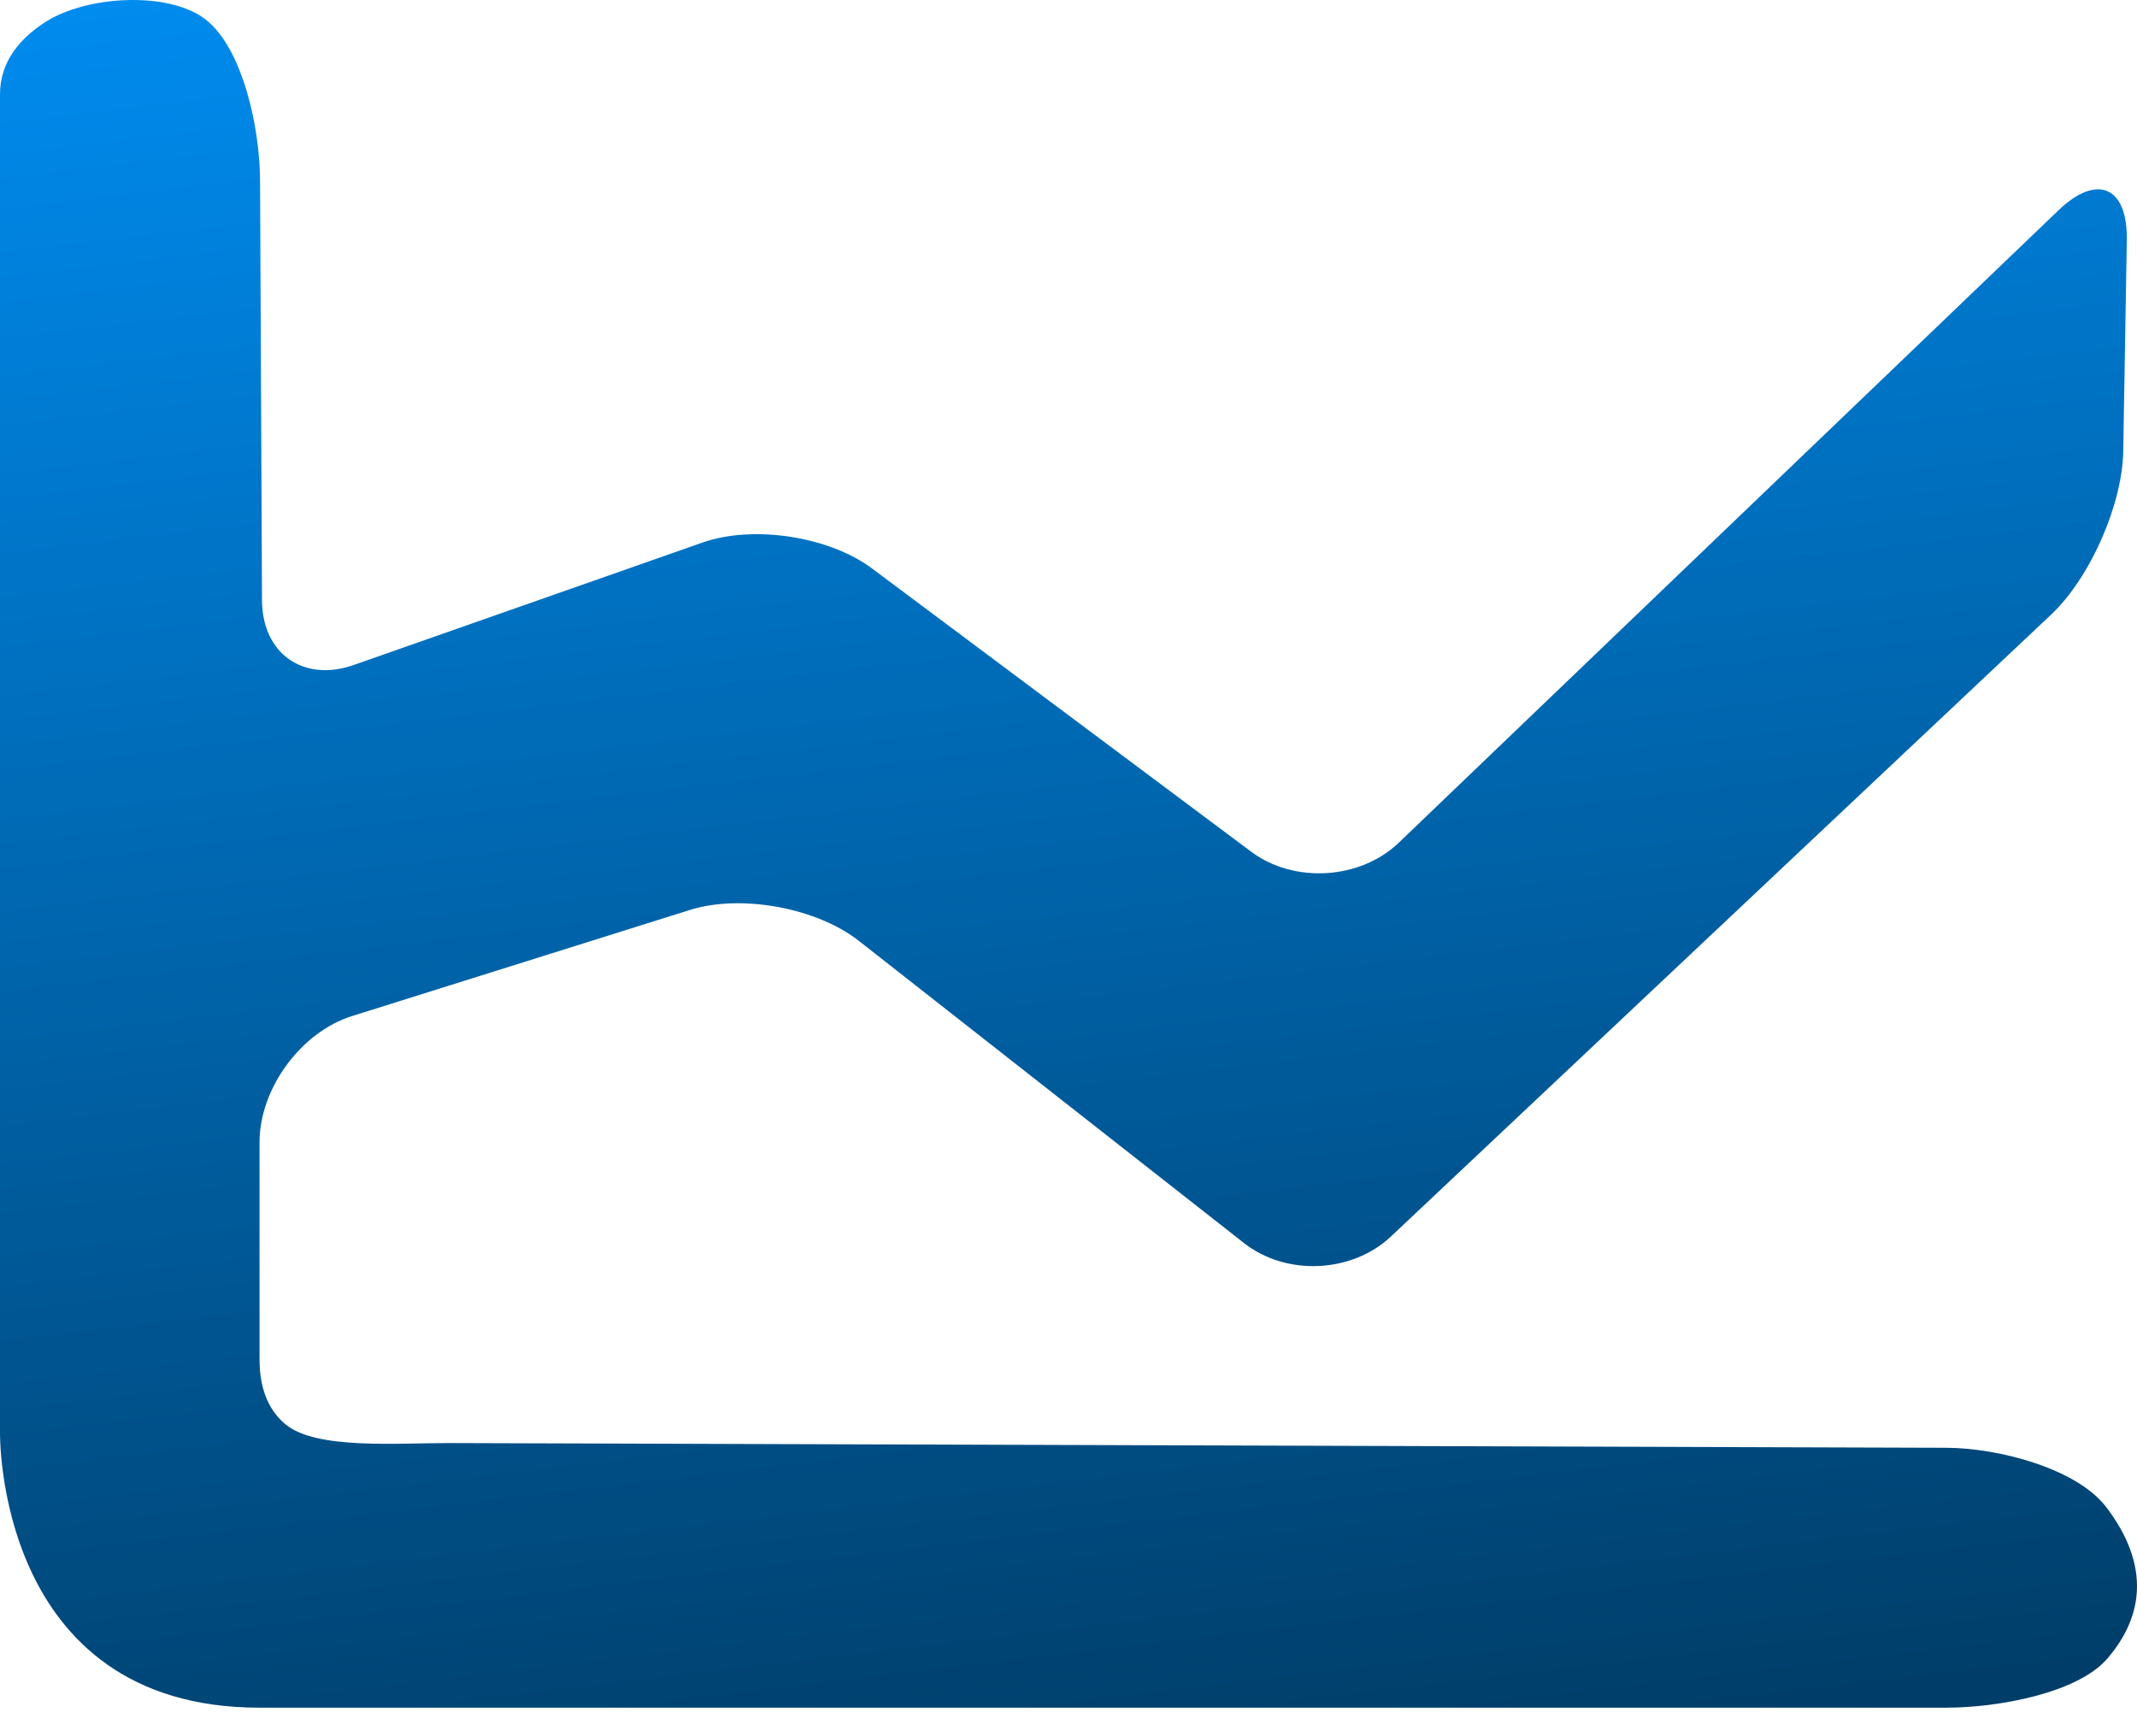 <svg width="48" height="39" viewBox="0 0 48 39" fill="none" xmlns="http://www.w3.org/2000/svg">
<path d="M1.017 0.496C0.463 0.853 0 1.374 0 2.118V32.159C0 32.159 -0.12 38.359 5.83 38.359H43.71C44.912 38.359 46.665 38.021 47.323 37.268C47.699 36.836 48 36.286 48 35.63C48 34.962 47.689 34.35 47.305 33.849C46.652 32.996 44.912 32.524 43.71 32.521L10.123 32.415C8.92 32.411 7.106 32.568 6.415 31.996C6.084 31.723 5.83 31.273 5.83 30.541V25.654C5.83 24.451 6.76 23.183 7.908 22.823L15.496 20.44C16.644 20.079 18.341 20.39 19.288 21.132L27.944 27.924C28.89 28.667 30.367 28.6 31.242 27.775L46.069 13.808C46.945 12.983 47.671 11.339 47.691 10.137L47.771 5.394C47.792 4.191 47.104 3.891 46.236 4.724L31.421 18.927C30.553 19.76 29.068 19.852 28.104 19.132L19.585 12.768C18.621 12.048 16.921 11.788 15.785 12.185L7.949 14.936C6.815 15.335 5.889 14.683 5.885 13.479L5.841 4.048C5.836 2.846 5.443 1.079 4.619 0.438C3.796 -0.203 1.947 -0.103 1.017 0.496Z" fill="url(#paint0_linear_10205_2417)"/>
<defs>
<linearGradient id="paint0_linear_10205_2417" x1="-7.04166e-07" y1="-5.102" x2="5.757" y2="43.441" gradientUnits="userSpaceOnUse">
<stop stop-color="#0095FF"/>
<stop offset="1" stop-color="#003C66"/>
</linearGradient>
</defs>
</svg>
